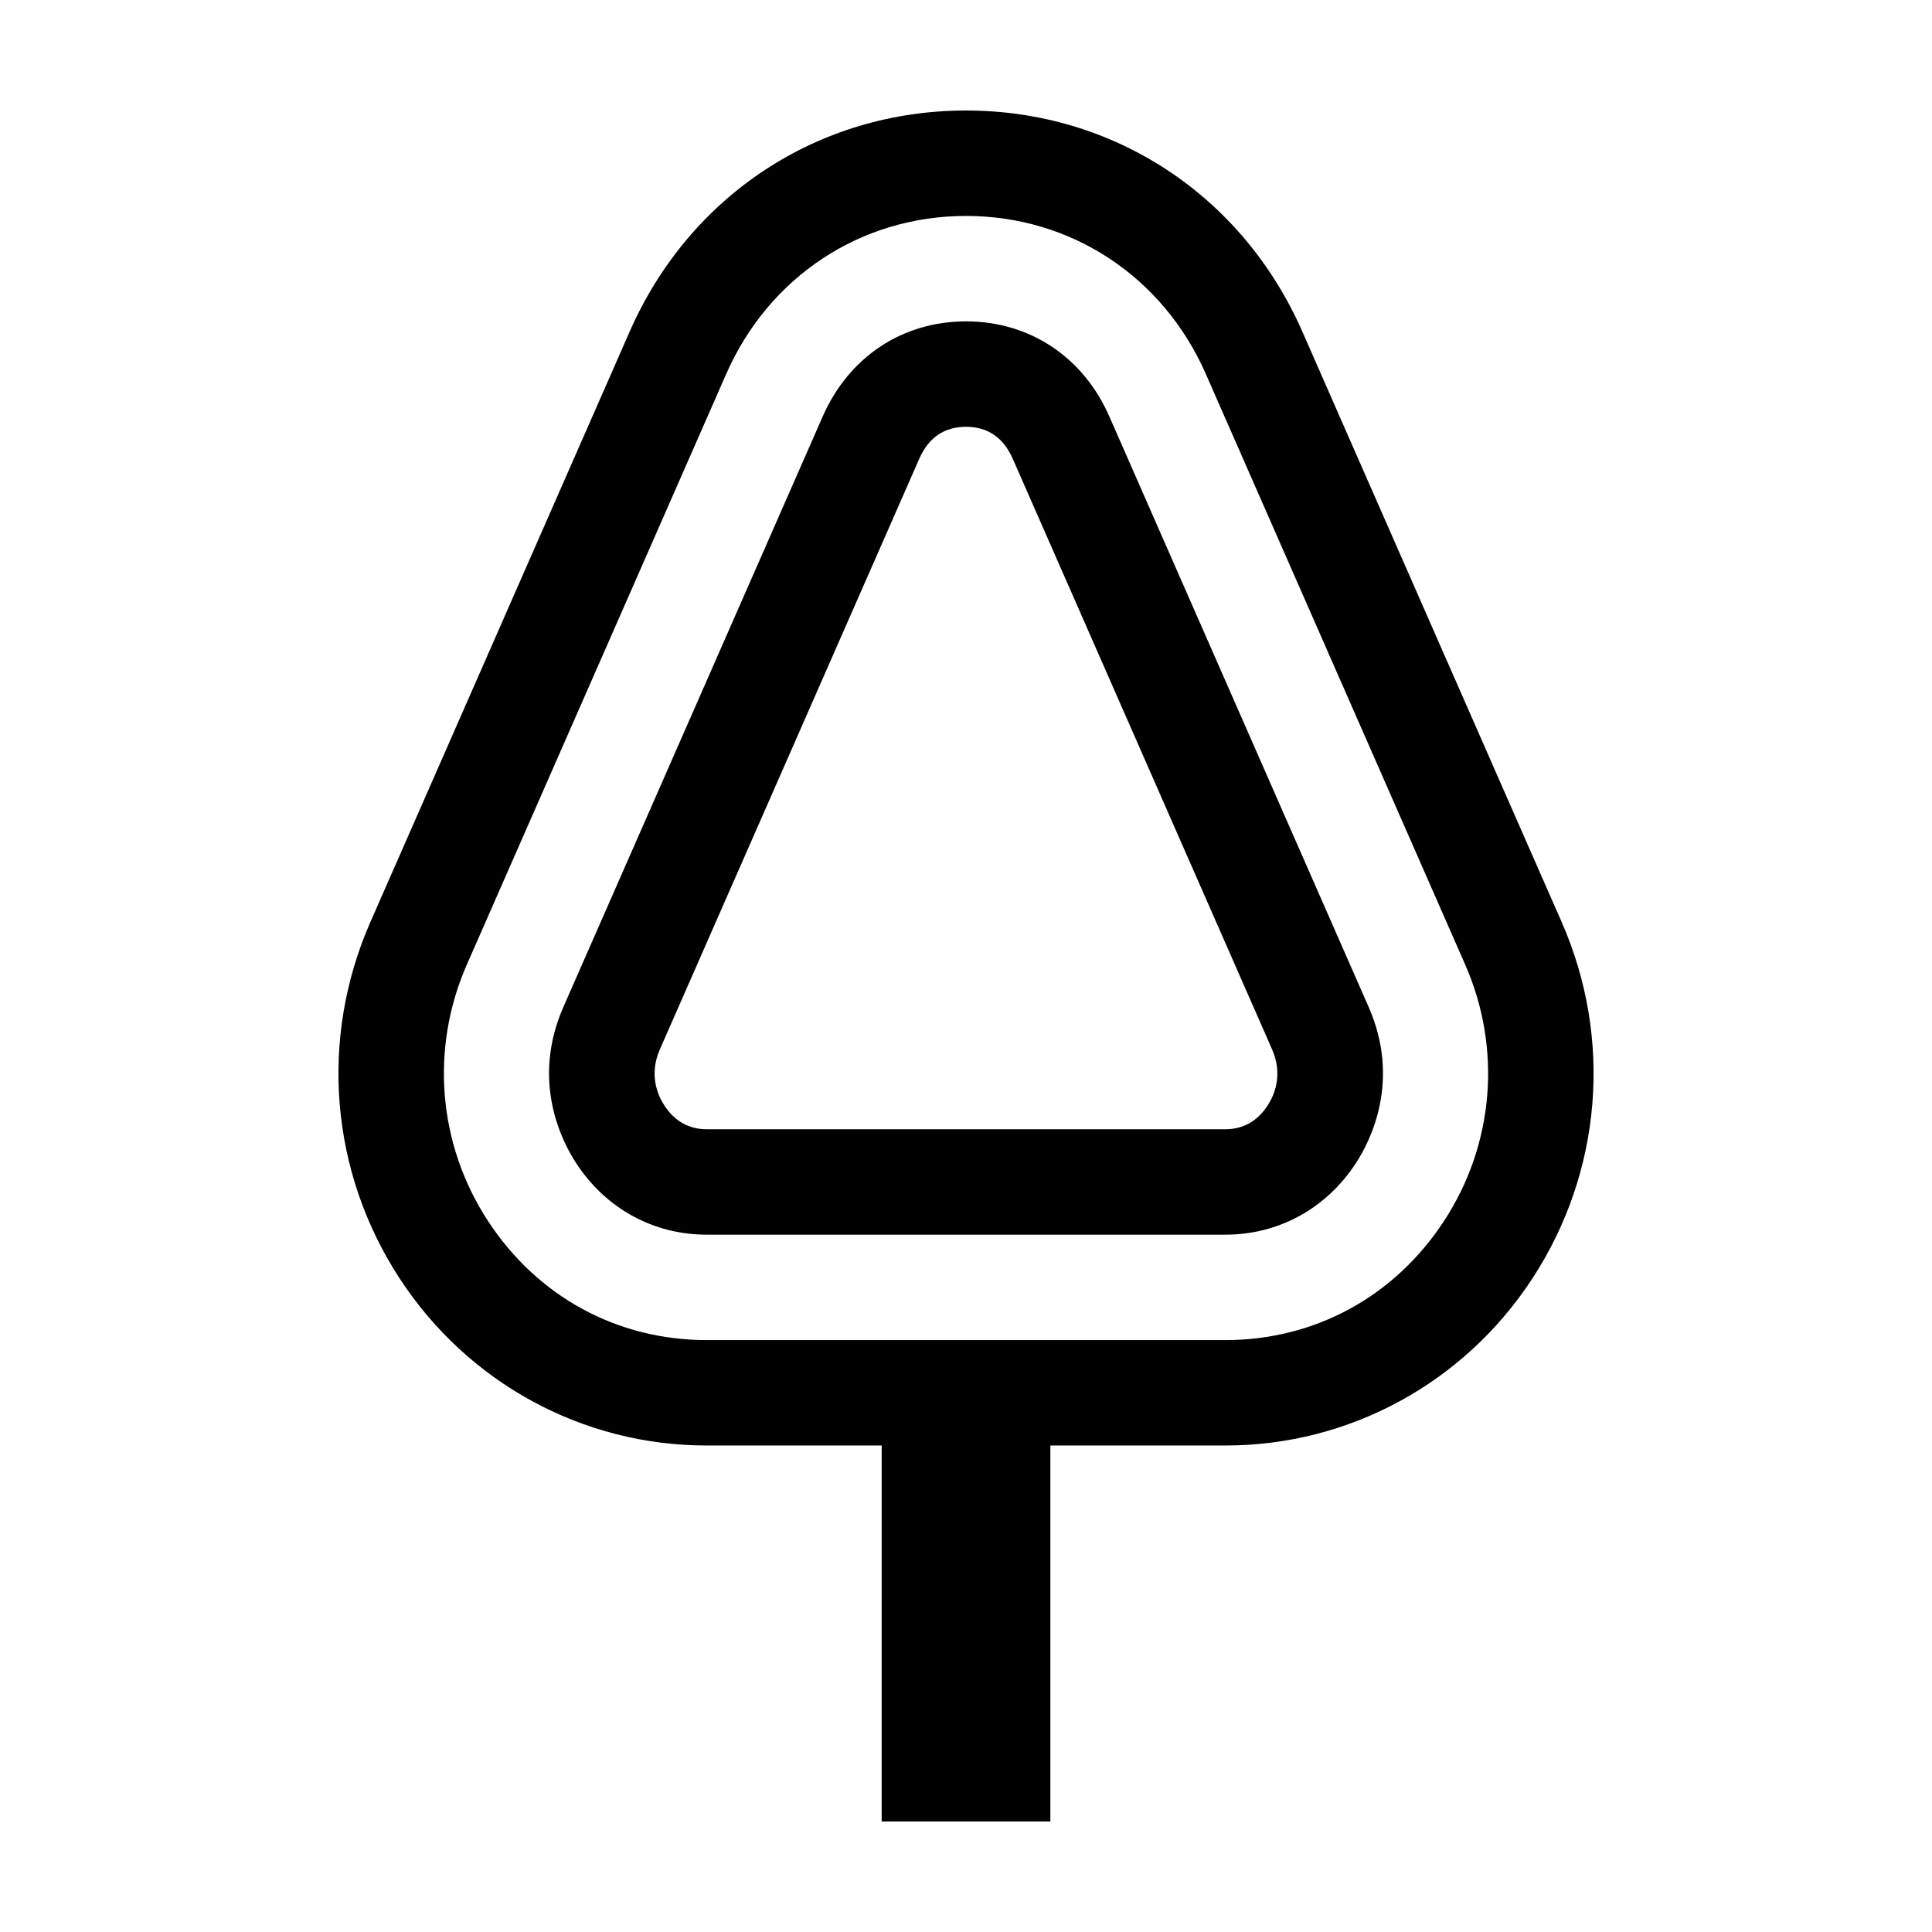 <?xml version="1.0" encoding="UTF-8"?>
<!-- The Best Svg Icon site in the world: iconSvg.co, Visit us! https://iconsvg.co -->
<svg fill="#000000" width="800px" height="800px" version="1.1" viewBox="144 144 512 512" xmlns="http://www.w3.org/2000/svg">
 <g>
  <path d="m437.98 254.36c-6.926-15.781-21.125-25.195-37.977-25.195s-31.043 9.422-37.973 25.195l-68.727 156.5c-8.586 19.555-0.488 35.469 3.391 41.402 7.863 12.035 20.477 18.938 34.59 18.938h137.44c14.121 0 26.73-6.906 34.59-18.938 3.879-5.93 11.969-21.844 3.387-41.406zm41.945 182.62c-2.719 4.168-6.488 6.281-11.199 6.281h-137.45c-4.707 0-8.48-2.117-11.203-6.289-1.727-2.644-4.18-8.09-1.195-14.887l68.727-156.49c2.473-5.633 6.644-8.488 12.395-8.488 5.754 0 9.926 2.856 12.398 8.488l68.715 156.5c2.984 6.801 0.539 12.246-1.191 14.891z"/>
  <path d="m489.14 231.89c-15.875-36.148-50.027-58.602-89.137-58.602-39.113 0-73.266 22.453-89.141 58.602l-68.719 156.49c-13.574 30.902-10.664 66.199 7.766 94.426 18.102 27.719 48.527 44.27 81.375 44.27h46.371l-0.004 99.637h44.703v-99.637h46.371c32.852 0 63.273-16.551 81.375-44.27 18.43-28.219 21.332-63.516 7.766-94.426zm37.57 235.64c-13.121 20.086-34.254 31.609-57.988 31.609h-137.44c-23.734 0-44.871-11.516-57.988-31.609-13.25-20.293-15.336-45.68-5.57-67.91l68.719-156.49c11.352-25.844 35.703-41.902 63.562-41.902 27.855 0 52.211 16.055 63.562 41.902l68.719 156.49c9.758 22.234 7.676 47.621-5.574 67.91z"/>
 </g>
</svg>